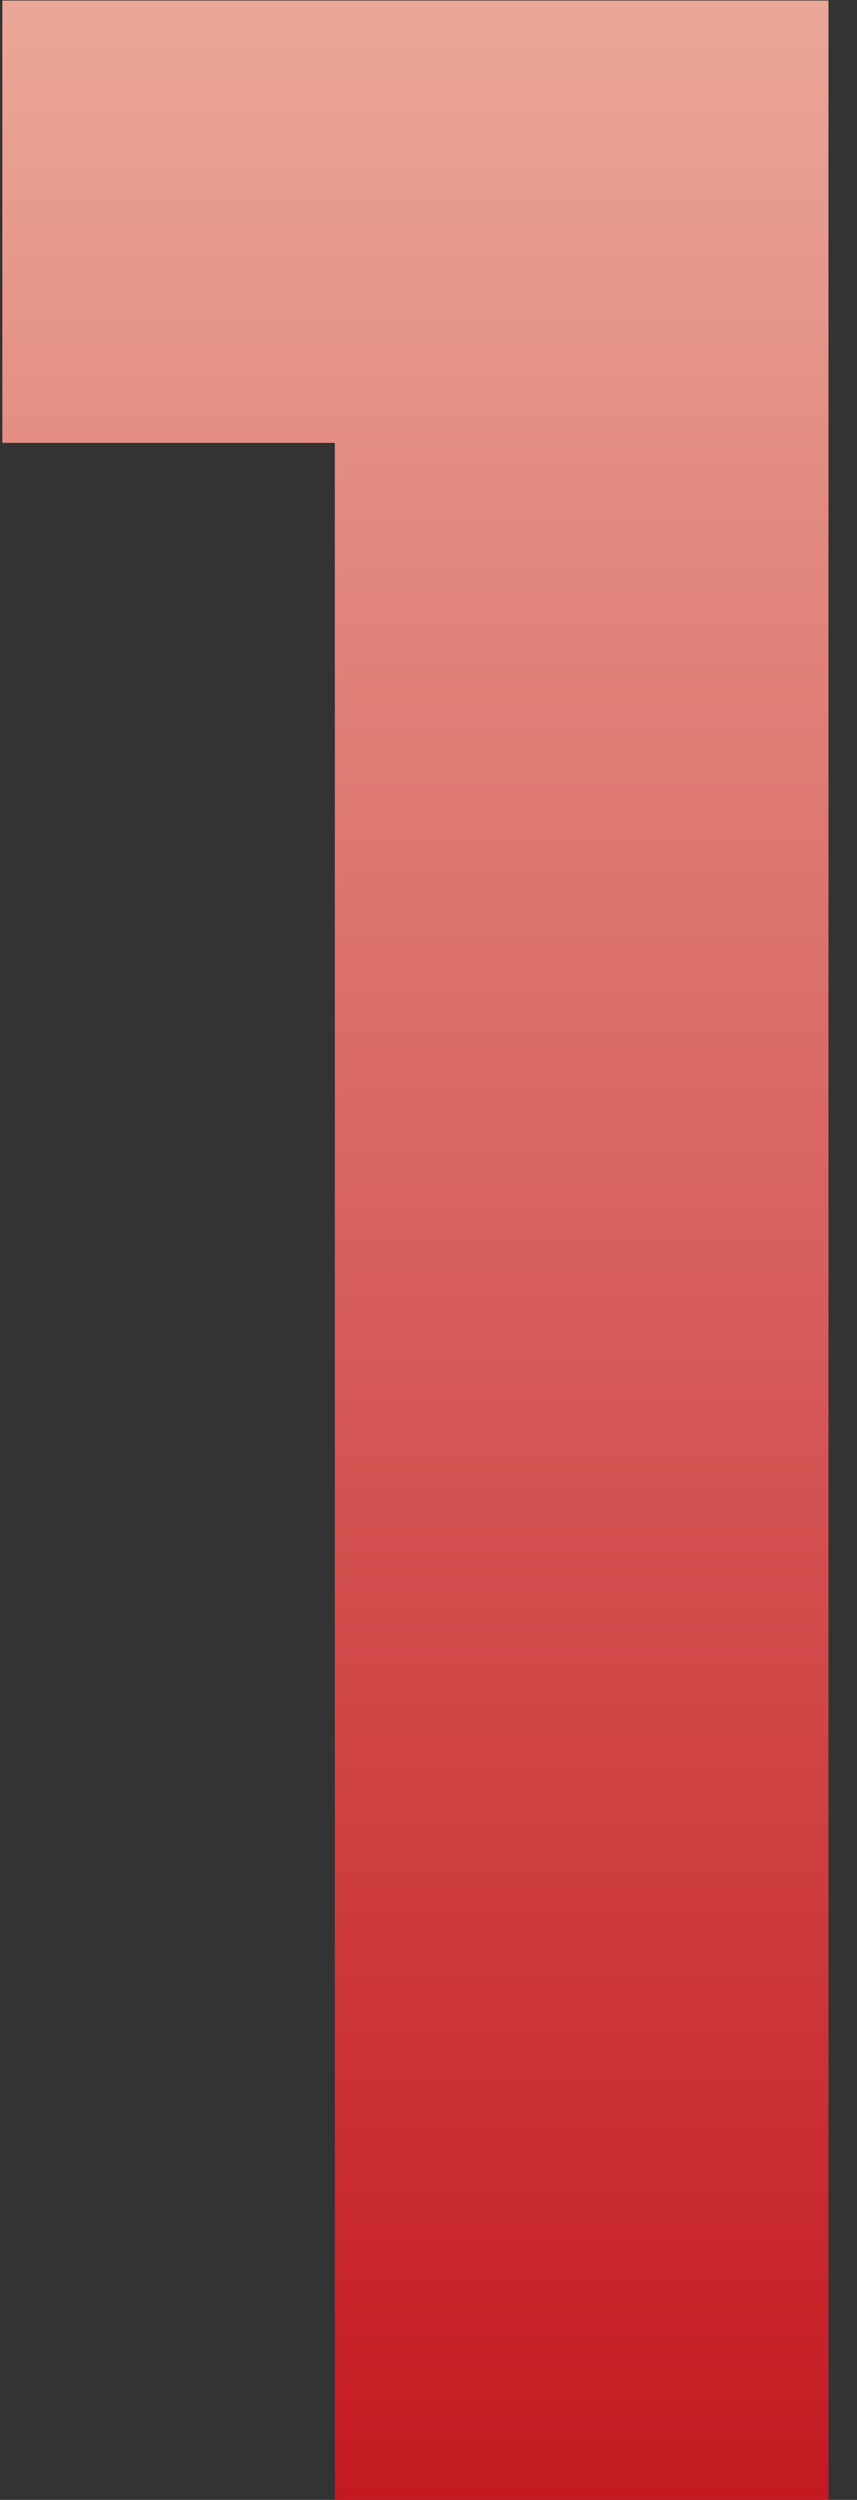 <svg width="24" height="70" viewBox="0 0 24 70" fill="none" xmlns="http://www.w3.org/2000/svg">
<rect x="0" y="0" width="24" height="70" fill="#333333" stroke="none"/>
<path d="M0.065 12.4V0.016H23.201V70H9.377V12.4H0.065Z" fill="url(#paint0_linear_935_136)"/>
<defs>
<linearGradient id="paint0_linear_935_136" x1="14" y1="-36" x2="14" y2="70" gradientUnits="userSpaceOnUse">
<stop stop-color="#FEF0D6"/>
<stop offset="1" stop-color="#C41921"/>
</linearGradient>
</defs>
</svg>
